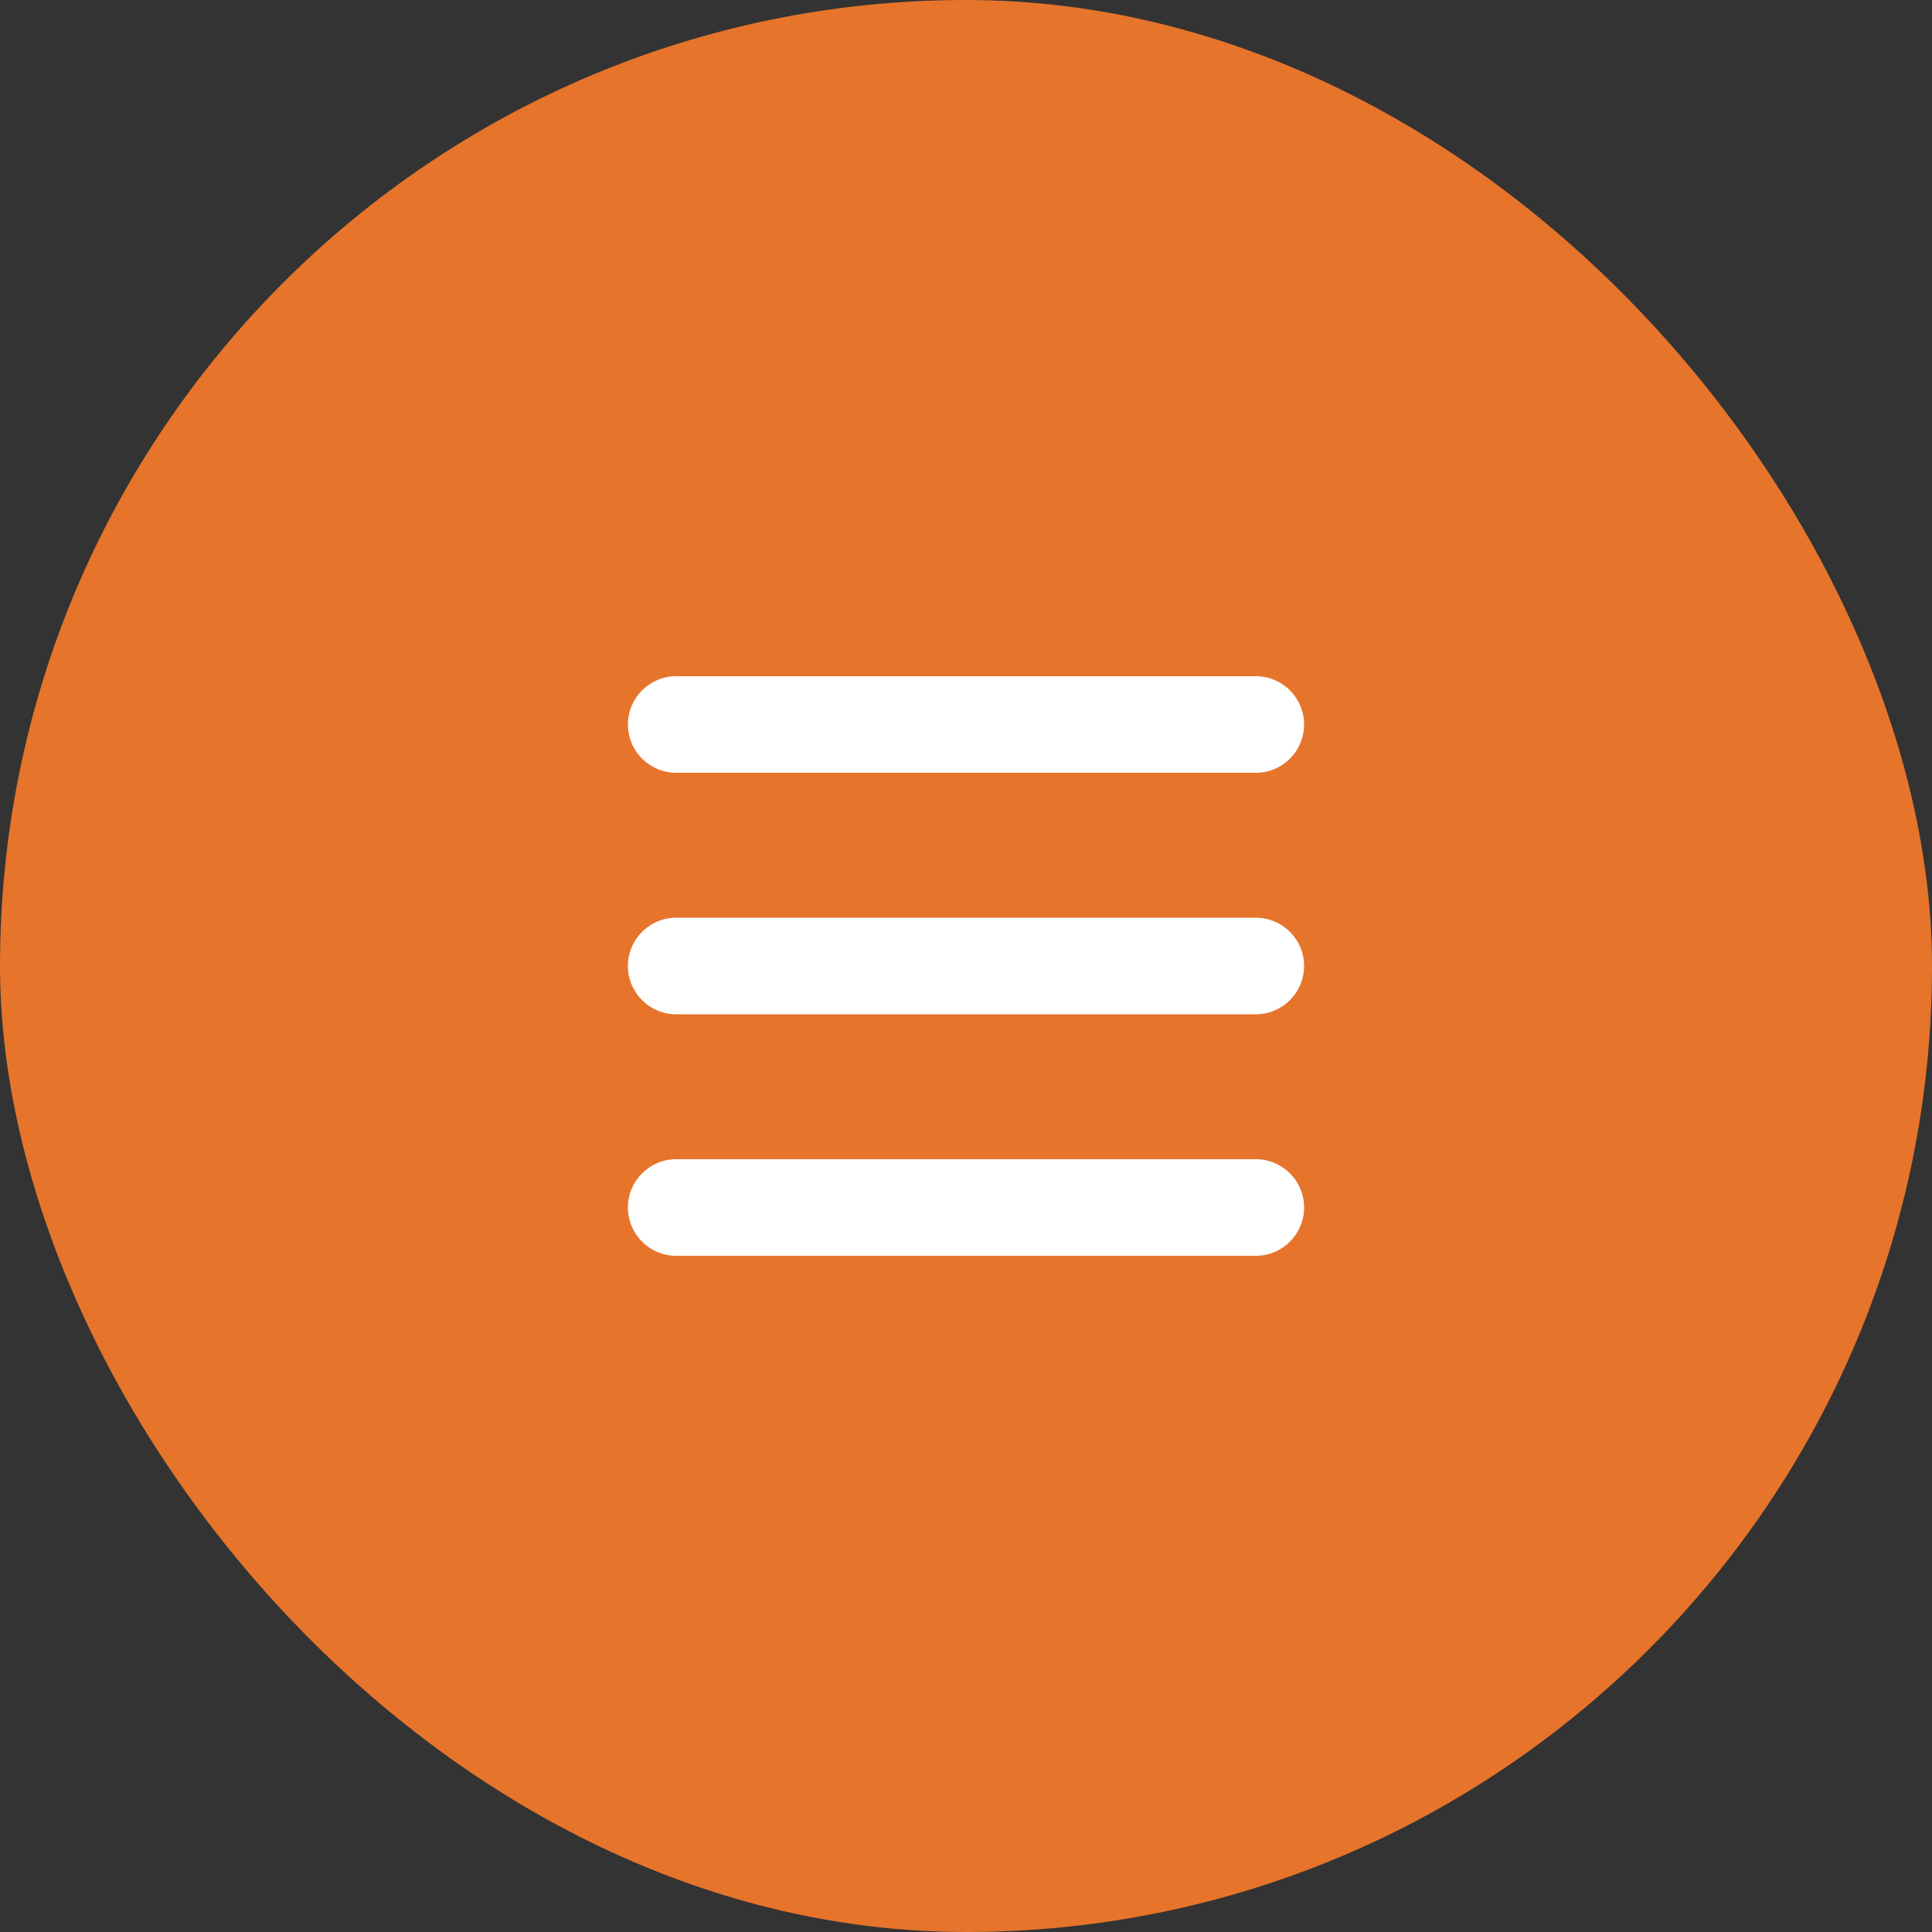 <svg xmlns="http://www.w3.org/2000/svg" width="40" height="40" viewBox="0 0 40 40" fill="none"><rect x="0" y="0" width="40" height="40" fill="#333333" stroke="none"/><rect width="40" height="40" rx="20" fill="#E6742B"></rect><path fill-rule="evenodd" clip-rule="evenodd" d="M13 15C13 14.448 13.448 14 14 14H26C26.552 14 27 14.448 27 15C27 15.552 26.552 16 26 16H14C13.448 16 13 15.552 13 15Z" fill="white"></path><path fill-rule="evenodd" clip-rule="evenodd" d="M13 20C13 19.448 13.448 19 14 19H26C26.552 19 27 19.448 27 20C27 20.552 26.552 21 26 21H14C13.448 21 13 20.552 13 20Z" fill="white"></path><path fill-rule="evenodd" clip-rule="evenodd" d="M13 25C13 24.448 13.448 24 14 24H26C26.552 24 27 24.448 27 25C27 25.552 26.552 26 26 26H14C13.448 26 13 25.552 13 25Z" fill="white"></path></svg>
